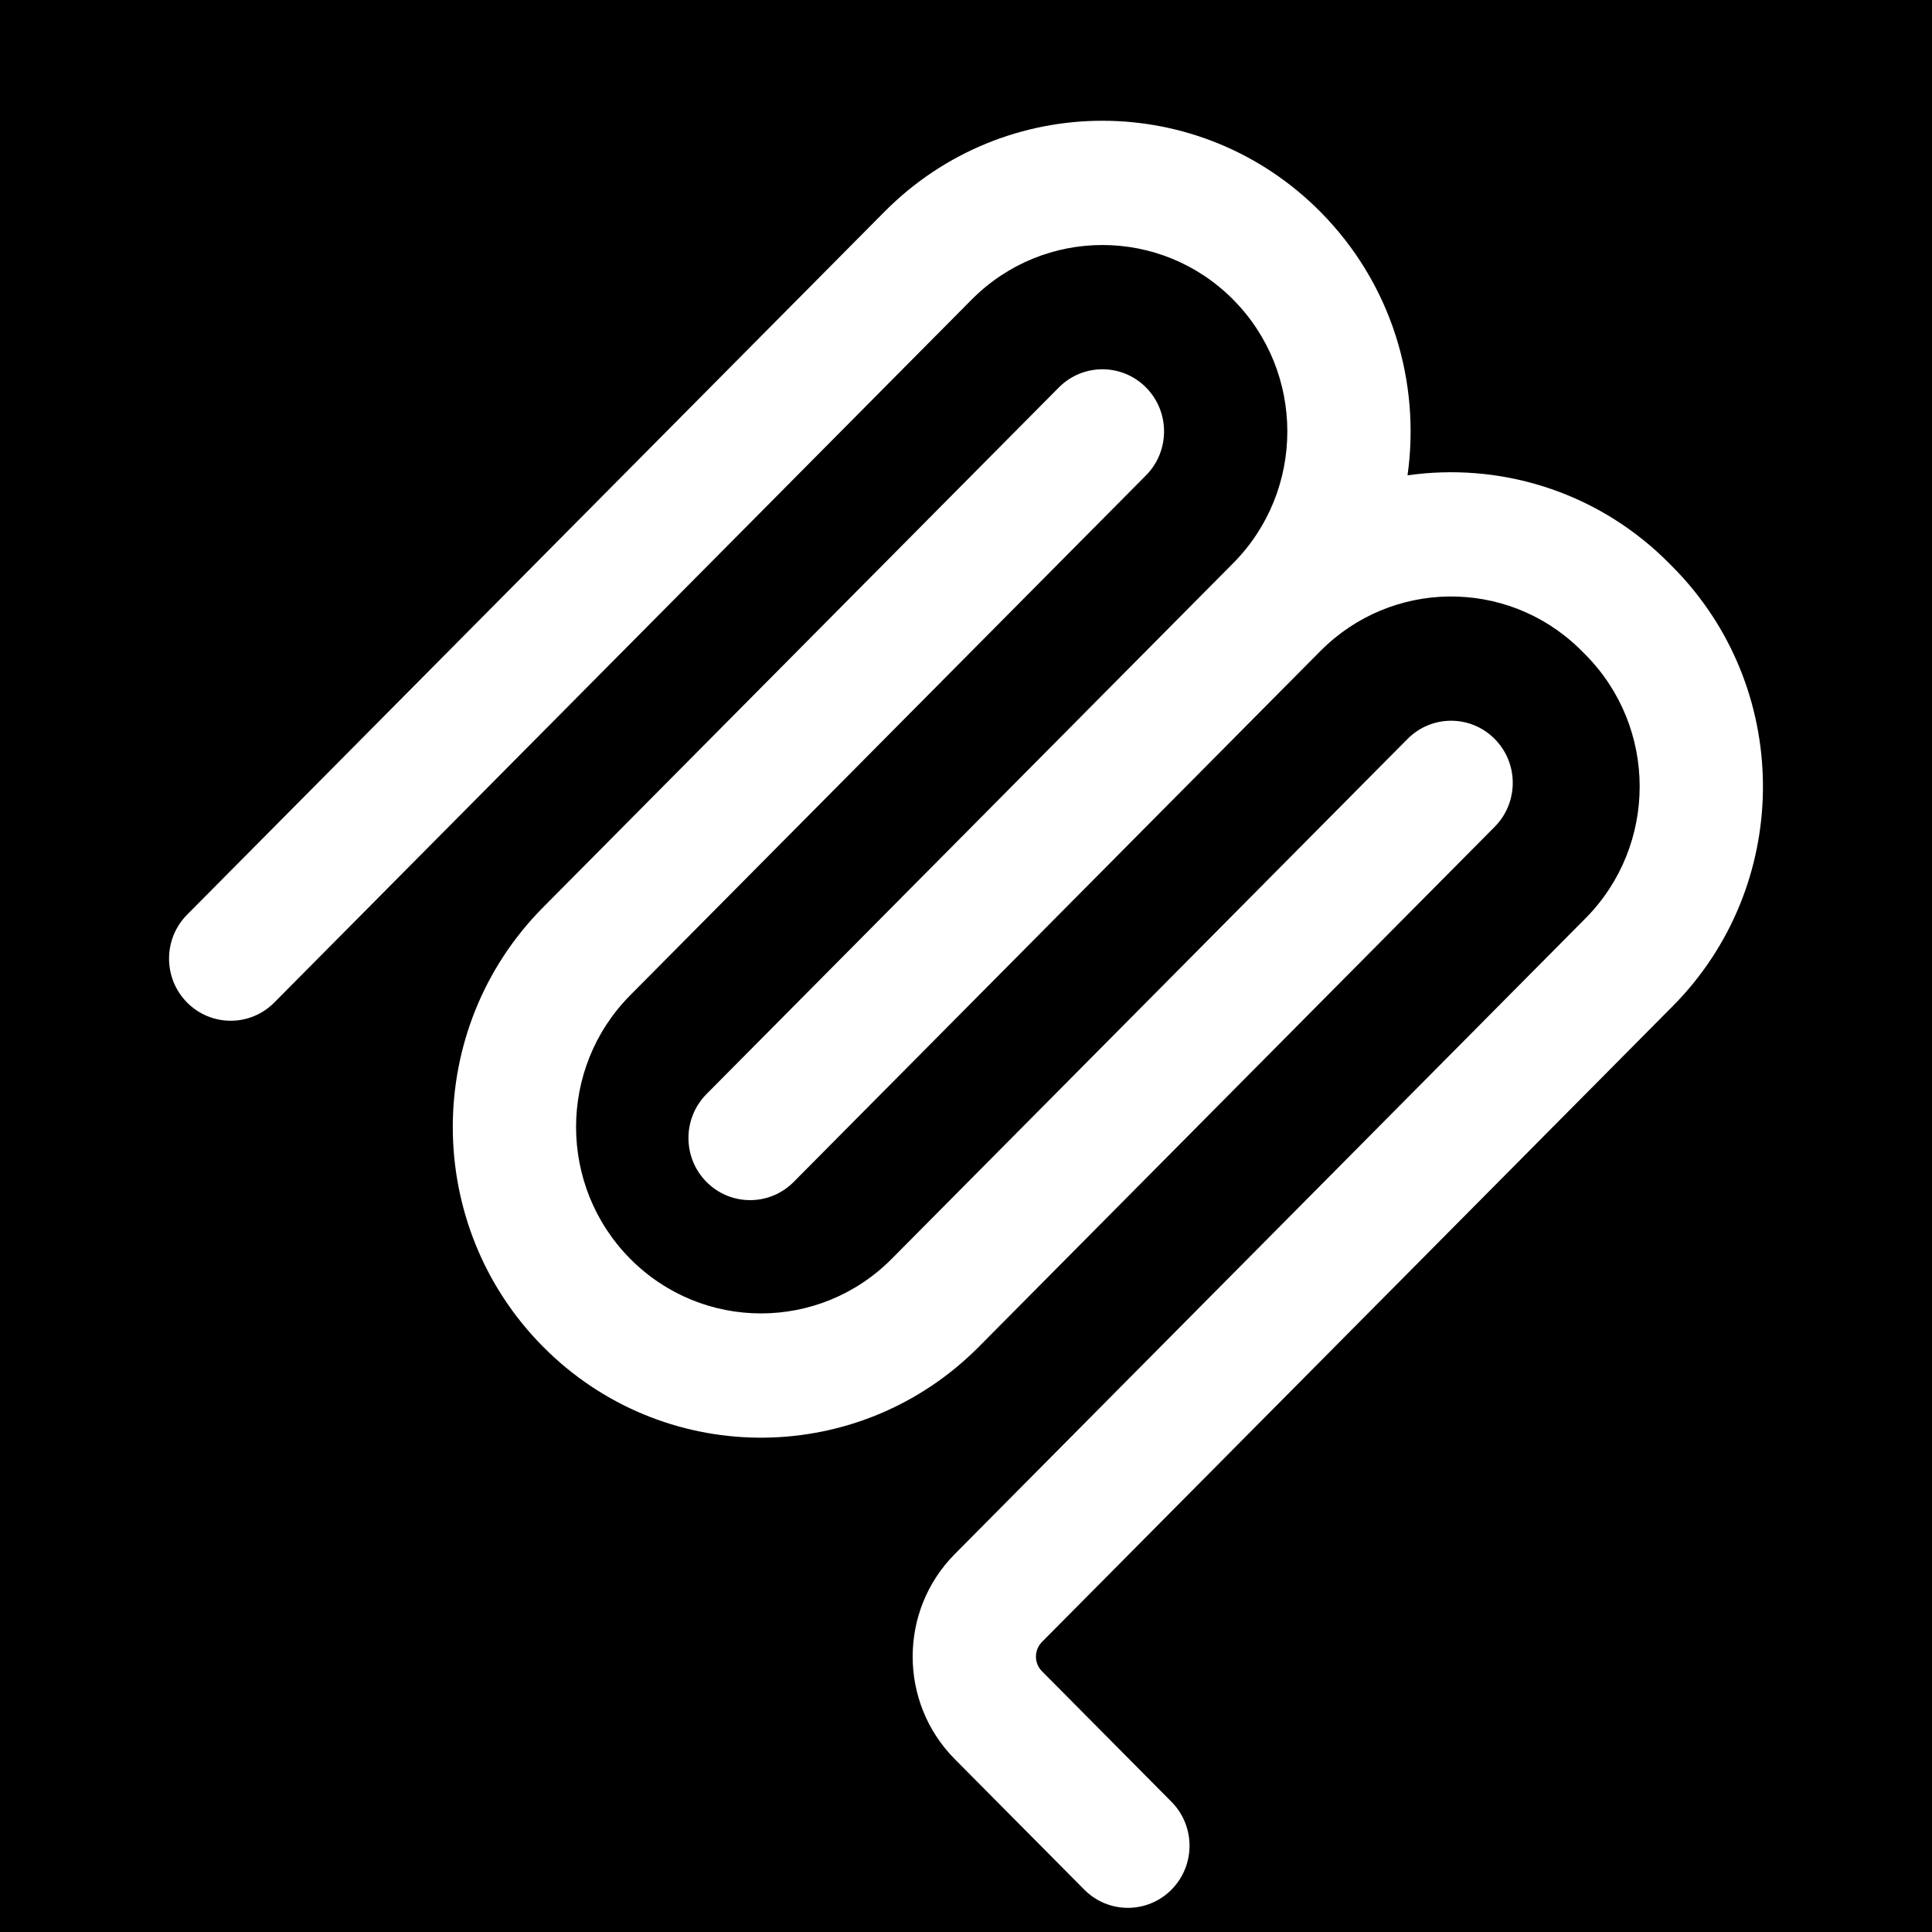 <svg viewBox="0 0 80 80" xmlns="http://www.w3.org/2000/svg">
<rect width="100%" height="100%" fill="black"/>
<path d="M36.624 8.768C41.608 3.744 49.689 3.744 54.672 8.768C57.625 11.743 58.828 15.814 58.283 19.683C62.019 19.148 65.946 20.283 68.876 23.089L69.112 23.321L69.262 23.473L69.492 23.71C74.245 28.75 74.168 36.72 69.262 41.665L43.145 67.99C42.813 68.324 42.813 68.868 43.145 69.202L48.508 74.608C49.505 75.613 49.505 77.242 48.508 78.247C47.511 79.251 45.895 79.251 44.898 78.246L39.535 72.841C37.21 70.496 37.21 66.695 39.535 64.351L65.652 38.026C68.643 35.012 68.643 30.125 65.652 27.111L65.502 26.96L65.361 26.821C62.361 23.946 57.617 23.993 54.673 26.96L32.864 48.942C31.868 49.946 30.252 49.946 29.255 48.942C28.258 47.937 28.258 46.308 29.255 45.303L51.063 23.321C54.053 20.307 54.053 15.42 51.063 12.406C48.073 9.392 43.225 9.392 40.234 12.406L11.357 41.513C10.36 42.518 8.744 42.518 7.747 41.513C6.751 40.508 6.751 38.879 7.747 37.875L36.624 8.768Z" fill="white"/>
<path d="M43.844 16.044C44.841 15.04 46.457 15.04 47.454 16.044C48.45 17.049 48.45 18.678 47.454 19.683L26.097 41.21C23.106 44.224 23.106 49.111 26.097 52.125C29.087 55.139 33.935 55.139 36.925 52.125L58.283 30.598C59.279 29.593 60.896 29.593 61.892 30.598C62.889 31.602 62.889 33.231 61.892 34.236L40.535 55.764C35.629 60.708 27.723 60.786 22.723 55.996L22.487 55.764C17.503 50.74 17.503 42.595 22.487 37.572L43.844 16.044Z" fill="white"/>
</svg>
